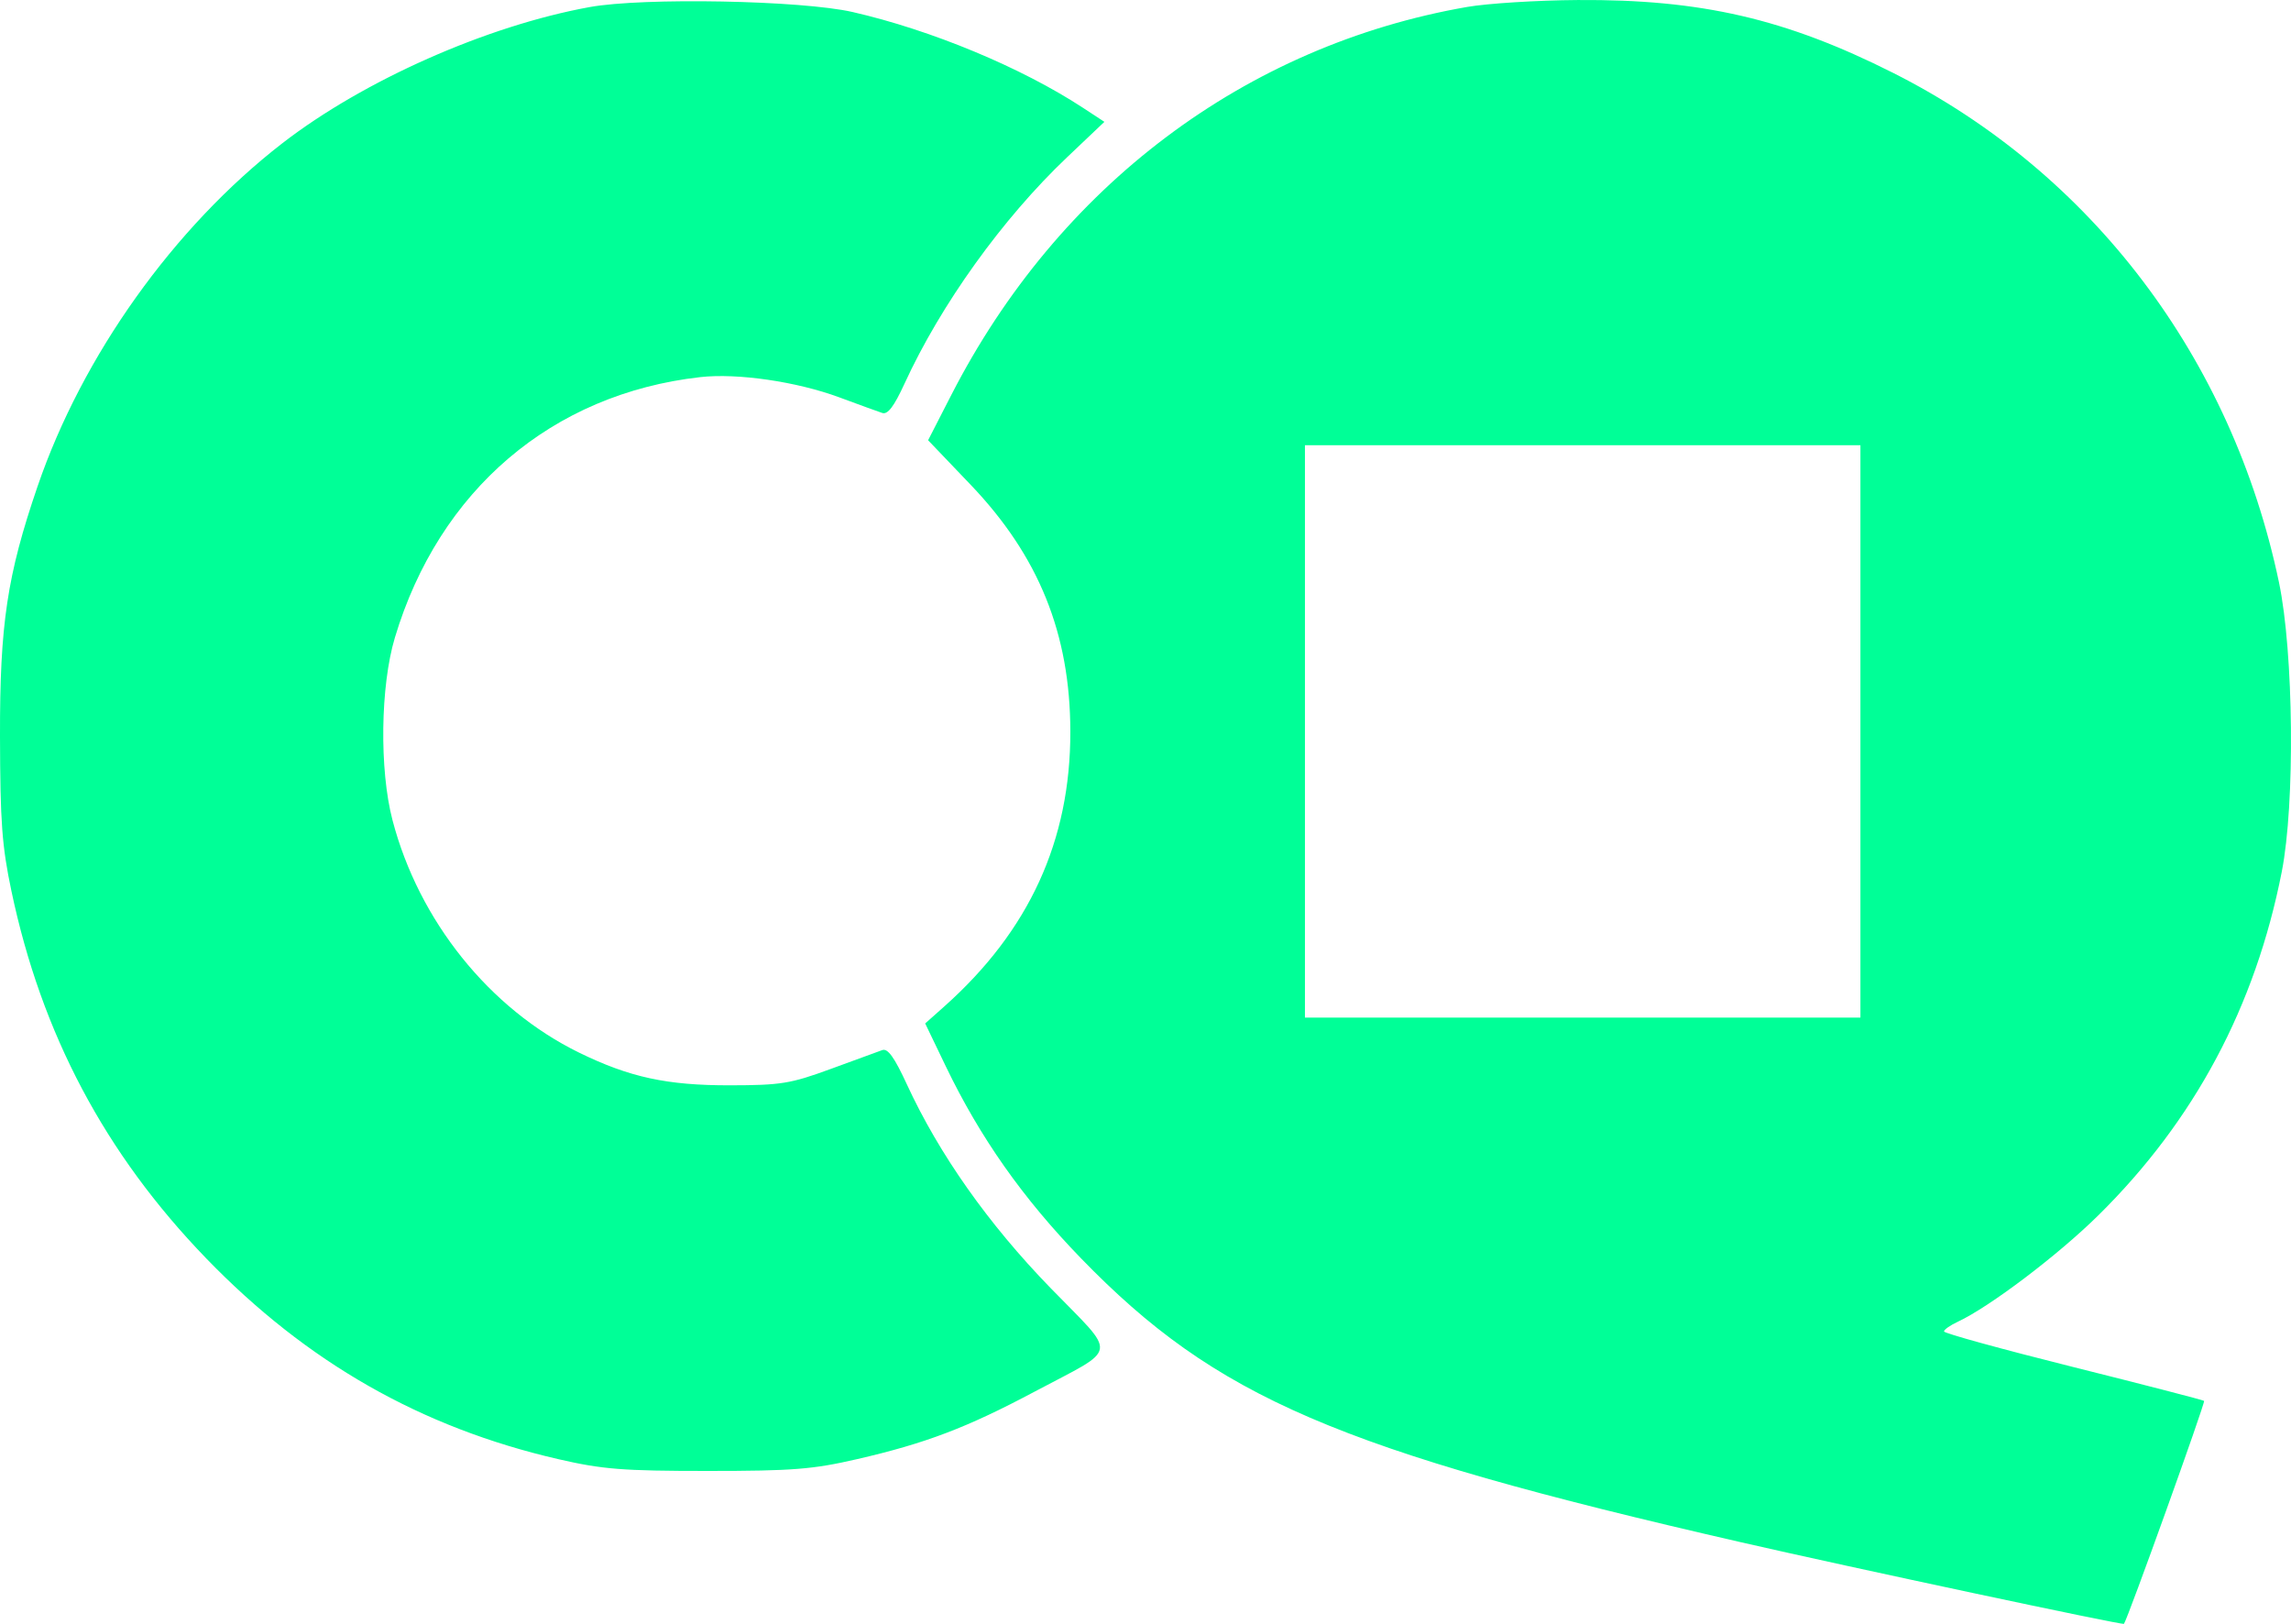 <svg width="103" height="73" viewBox="0 0 103 73" fill="none" xmlns="http://www.w3.org/2000/svg">
<path fill-rule="evenodd" clip-rule="evenodd" d="M26.511 0.318C21.887 1.157 16.337 3.618 12.683 6.448C7.813 10.222 3.703 15.985 1.689 21.864C0.32 25.862 -0.011 28.068 0 33.108C0.009 36.958 0.088 38.03 0.511 40.043C1.862 46.471 4.72 51.864 9.272 56.571C13.79 61.242 18.927 64.172 25.092 65.594C27.085 66.054 27.991 66.126 31.815 66.126C35.64 66.126 36.546 66.054 38.538 65.594C41.62 64.884 43.476 64.178 46.512 62.562C50.348 60.522 50.27 61.03 47.224 57.895C44.435 55.025 42.219 51.884 40.772 48.748C40.213 47.535 39.914 47.118 39.667 47.206C39.481 47.272 38.434 47.655 37.34 48.057C35.544 48.716 35.104 48.787 32.81 48.79C29.983 48.794 28.299 48.428 26.032 47.319C22.002 45.346 18.827 41.389 17.645 36.865C17.052 34.598 17.102 30.839 17.752 28.668C19.739 22.036 24.814 17.707 31.484 16.953C33.148 16.765 35.825 17.155 37.737 17.864C38.613 18.189 39.482 18.505 39.669 18.566C39.912 18.645 40.196 18.269 40.664 17.25C42.298 13.689 45.074 9.823 47.968 7.076L49.652 5.477L48.69 4.847C45.923 3.035 41.871 1.35 38.335 0.541C36.034 0.015 28.922 -0.12 26.511 0.318ZM65.961 0.312C55.986 2.047 47.582 8.368 42.77 17.755L41.726 19.791L43.629 21.782C46.701 24.994 48.113 28.483 48.121 32.88C48.13 37.793 46.268 41.851 42.447 45.251L41.595 46.009L42.52 47.933C44.063 51.141 45.988 53.874 48.604 56.571C54.667 62.821 60.126 65.171 78.227 69.321C83.2 70.462 95.436 73.068 95.49 72.999C95.656 72.785 99.162 63.032 99.093 62.976C99.043 62.936 96.391 62.25 93.2 61.452C90.01 60.654 87.399 59.936 87.399 59.855C87.399 59.775 87.672 59.581 88.007 59.425C89.449 58.753 92.519 56.429 94.34 54.633C98.659 50.372 101.394 45.248 102.585 39.19C103.189 36.121 103.122 29.342 102.458 26.173C100.345 16.1 94.038 7.774 85.115 3.278C80.281 0.843 76.477 -0.036 70.934 0.001C69.11 0.013 66.873 0.153 65.961 0.312ZM83.642 32.88V45.746H71.155H58.668V32.88V20.015H71.155H83.642V32.88Z" fill="#00FF97"/>
</svg>
